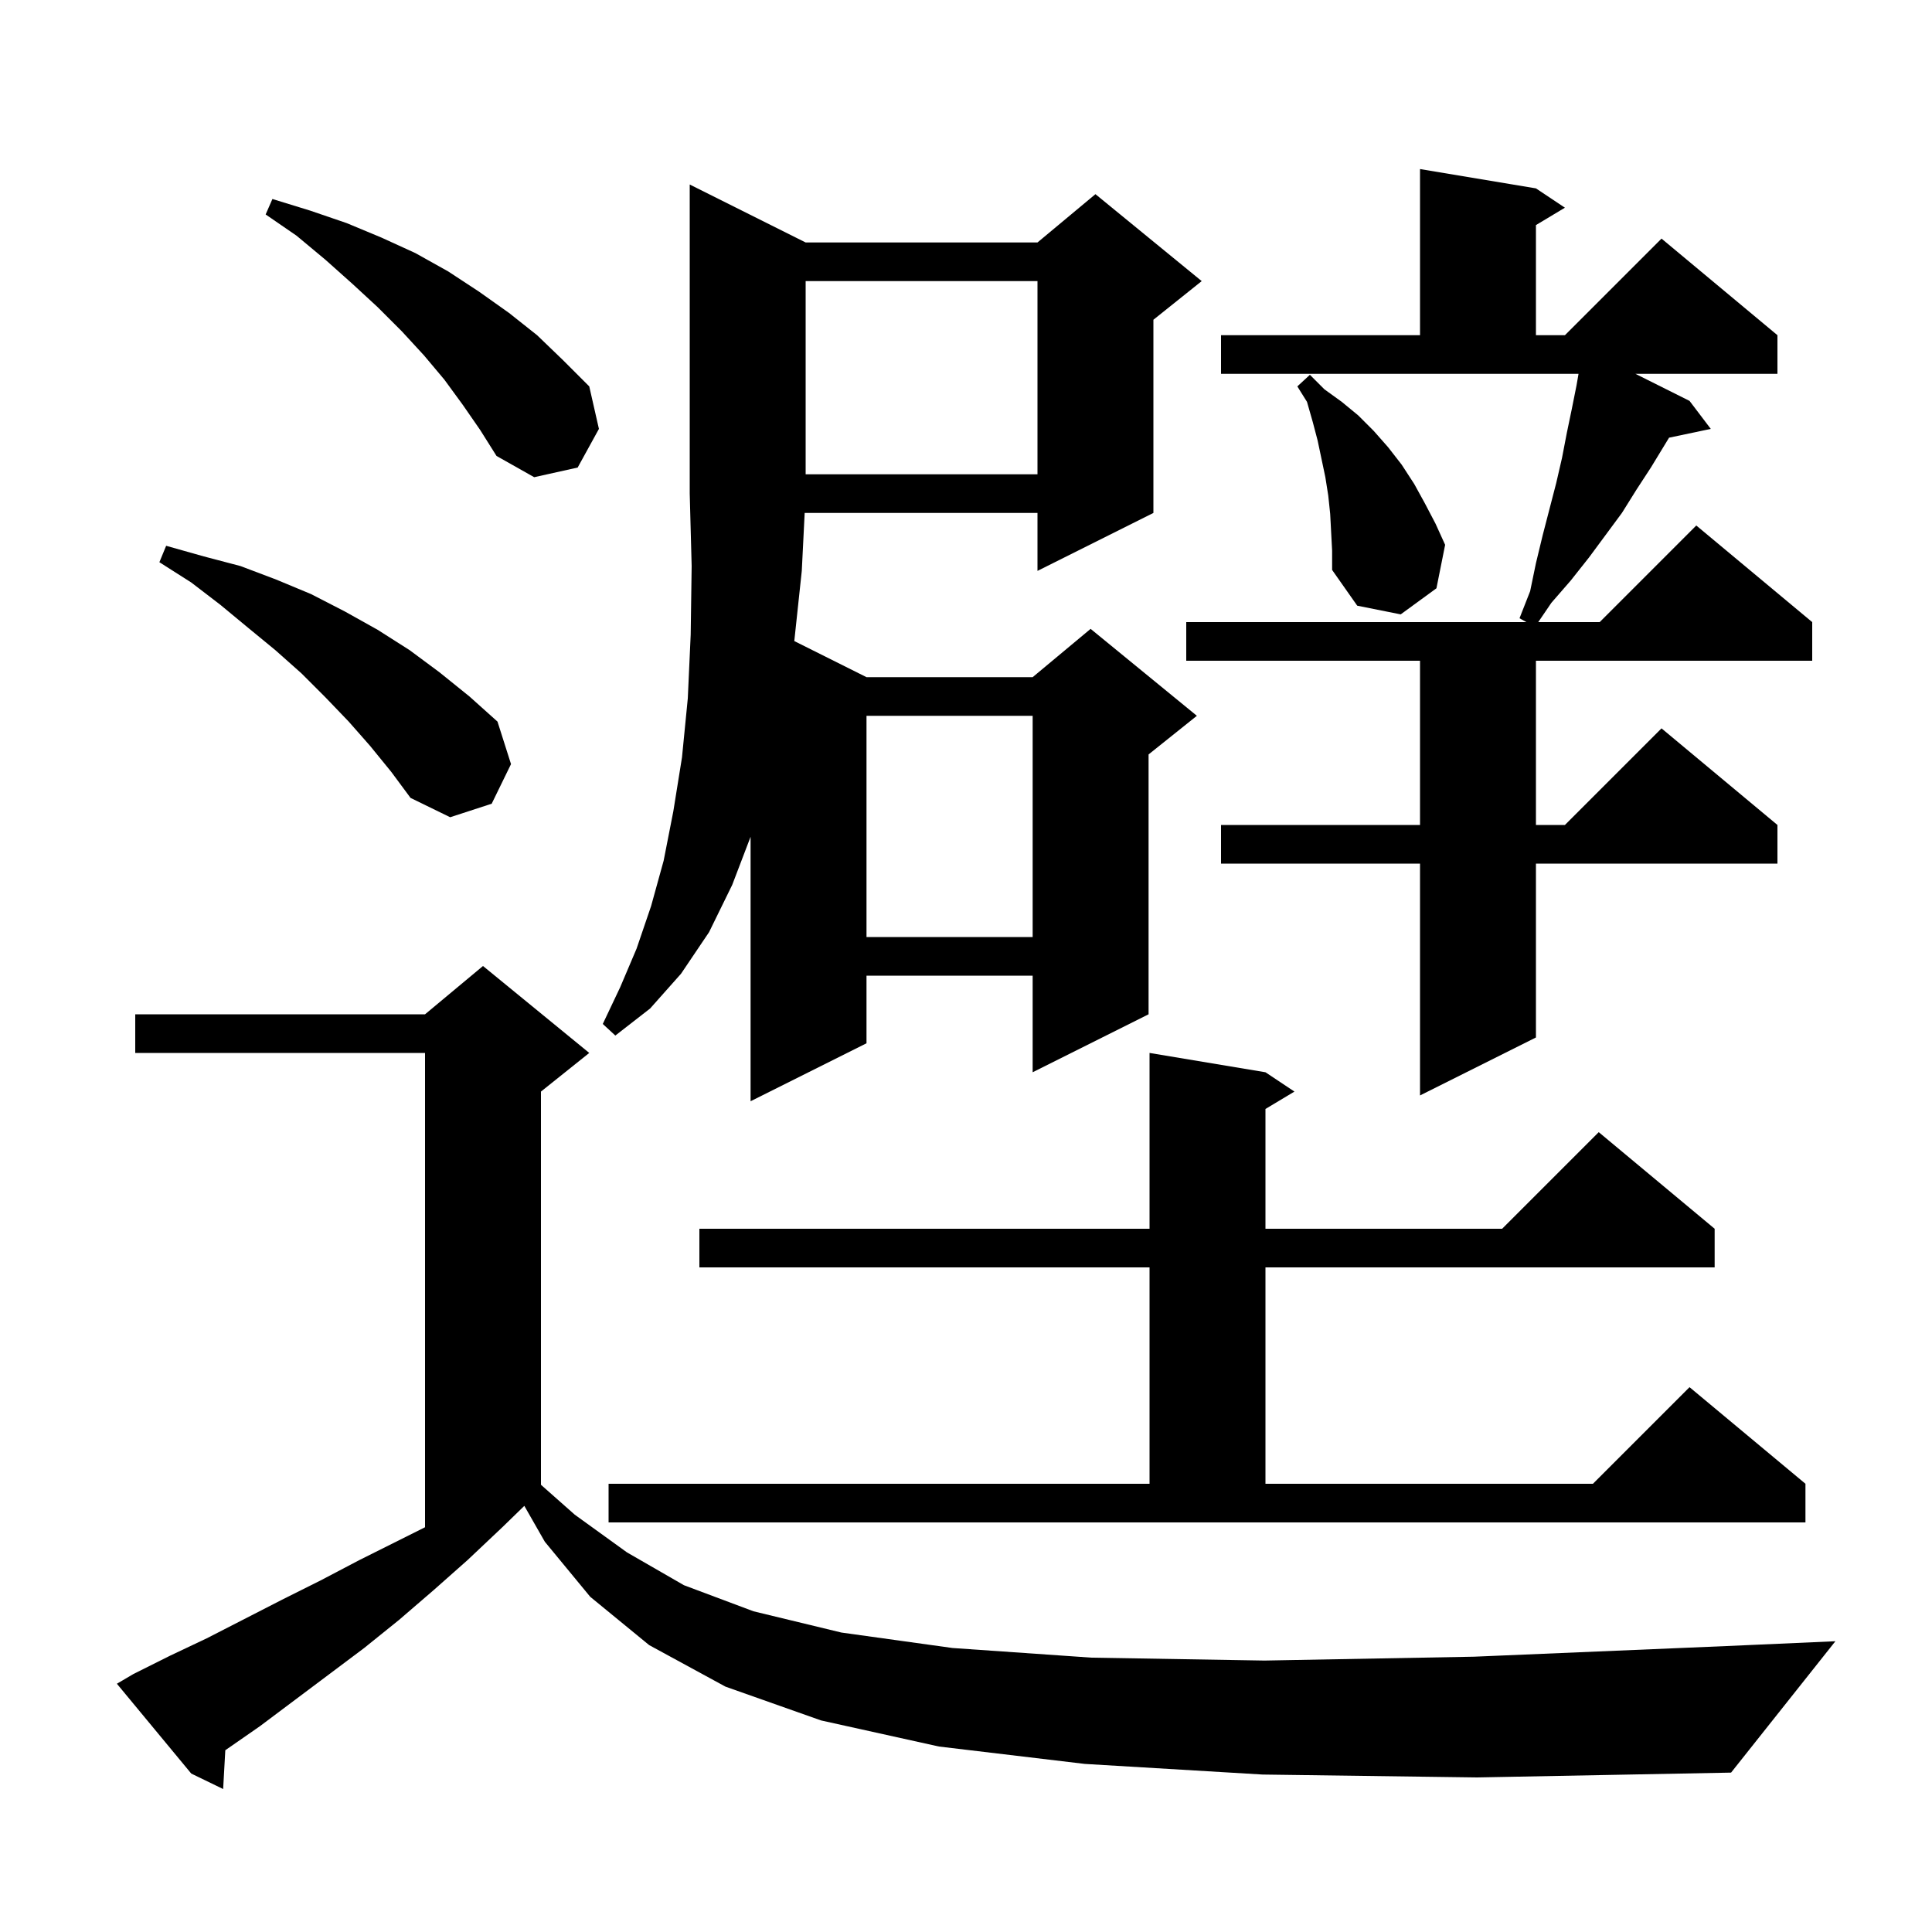 <svg xmlns="http://www.w3.org/2000/svg" xmlns:xlink="http://www.w3.org/1999/xlink" version="1.1" baseProfile="full" viewBox="0 0 200 200" width="200" height="200"><g fill="currentColor"><path d="M 130.7 183.7 L 112.3 182.6 L 97.2 180.8 L 85.0 178.1 L 75.1 174.6 L 67.2 170.3 L 61.1 165.3 L 56.4 159.6 L 54.278 155.887 L 52.0 158.1 L 48.4 161.5 L 44.9 164.6 L 41.3 167.7 L 37.7 170.6 L 26.9 178.7 L 23.323 181.184 L 23.1 185.2 L 19.8 183.6 L 12.1 174.3 L 13.8 173.3 L 17.6 171.4 L 21.4 169.6 L 29.2 165.6 L 33.2 163.6 L 37.2 161.5 L 44.0 158.1 L 44.0 109.0 L 14.0 109.0 L 14.0 105.0 L 44.0 105.0 L 50.0 100.0 L 61.0 109.0 L 56.0 113.0 L 56.0 153.704 L 59.5 156.8 L 64.9 160.7 L 70.8 164.1 L 78.0 166.8 L 87.1 169.0 L 98.6 170.6 L 113.0 171.6 L 130.9 171.9 L 152.6 171.5 L 178.7 170.4 L 190.0 169.9 L 179.2 183.5 L 152.9 184.0 Z M 63.0 153.6 L 119.0 153.6 L 119.0 131.2 L 72.4 131.2 L 72.4 127.2 L 119.0 127.2 L 119.0 109.0 L 131.0 111.0 L 134.0 113.0 L 131.0 114.8 L 131.0 127.2 L 155.5 127.2 L 165.5 117.2 L 177.5 127.2 L 177.5 131.2 L 131.0 131.2 L 131.0 153.6 L 164.9 153.6 L 174.9 143.6 L 186.9 153.6 L 186.9 157.6 L 63.0 157.6 Z M 83.4 25.1 L 107.4 25.1 L 113.4 20.1 L 124.4 29.1 L 119.4 33.1 L 119.4 53.1 L 107.4 59.1 L 107.4 53.1 L 83.3 53.1 L 83.0 59.1 L 82.225 66.363 L 89.7 70.1 L 106.9 70.1 L 112.9 65.1 L 123.9 74.1 L 118.9 78.1 L 118.9 105.0 L 106.9 111.0 L 106.9 101.0 L 89.7 101.0 L 89.7 108.0 L 77.7 114.0 L 77.7 86.624 L 75.8 91.6 L 73.4 96.5 L 70.5 100.8 L 67.3 104.4 L 63.7 107.2 L 62.4 106.0 L 64.2 102.2 L 65.9 98.2 L 67.4 93.8 L 68.7 89.1 L 69.7 84.0 L 70.6 78.4 L 71.2 72.3 L 71.5 65.7 L 71.6 58.6 L 71.4 51.1 L 71.4 19.1 Z M 126.4 34.7 L 147.0 34.7 L 147.0 17.5 L 159.0 19.5 L 162.0 21.5 L 159.0 23.3 L 159.0 34.7 L 162.0 34.7 L 172.0 24.7 L 184.0 34.7 L 184.0 38.7 L 169.3 38.7 L 174.9 41.5 L 177.1 44.4 L 172.781 45.309 L 170.9 48.4 L 169.4 50.7 L 167.9 53.1 L 164.5 57.7 L 162.6 60.1 L 160.6 62.4 L 159.24 64.4 L 165.6 64.4 L 175.6 54.4 L 187.6 64.4 L 187.6 68.4 L 159.0 68.4 L 159.0 85.4 L 162.0 85.4 L 172.0 75.4 L 184.0 85.4 L 184.0 89.4 L 159.0 89.4 L 159.0 107.4 L 147.0 113.4 L 147.0 89.4 L 126.4 89.4 L 126.4 85.4 L 147.0 85.4 L 147.0 68.4 L 122.8 68.4 L 122.8 64.4 L 158.011 64.4 L 157.3 64.0 L 158.4 61.2 L 159.0 58.3 L 159.7 55.4 L 161.1 50.0 L 161.7 47.4 L 162.2 44.8 L 162.7 42.4 L 163.2 39.9 L 163.409 38.7 L 126.4 38.7 Z M 89.7 74.1 L 89.7 97.0 L 106.9 97.0 L 106.9 74.1 Z M 38.3 77.2 L 36.1 74.7 L 33.7 72.2 L 31.2 69.7 L 28.5 67.3 L 25.7 65.0 L 22.8 62.6 L 19.8 60.3 L 16.5 58.2 L 17.2 56.5 L 21.1 57.6 L 24.9 58.6 L 28.6 60.0 L 32.2 61.5 L 35.7 63.3 L 39.1 65.2 L 42.4 67.3 L 45.5 69.6 L 48.6 72.1 L 51.5 74.7 L 52.9 79.1 L 50.9 83.2 L 46.6 84.6 L 42.5 82.6 L 40.5 79.9 Z M 137.7 53.2 L 137.5 51.3 L 137.2 49.4 L 136.4 45.6 L 135.9 43.7 L 135.3 41.6 L 134.3 40.0 L 135.6 38.8 L 137.1 40.3 L 138.9 41.6 L 140.6 43.0 L 142.2 44.6 L 143.7 46.3 L 145.1 48.1 L 146.4 50.1 L 147.5 52.1 L 148.6 54.2 L 149.6 56.4 L 148.7 60.9 L 145.0 63.6 L 140.5 62.7 L 137.9 59.0 L 137.9 57.0 Z M 47.9 41.9 L 46.0 39.3 L 43.9 36.8 L 41.6 34.3 L 39.1 31.8 L 36.5 29.4 L 33.7 26.9 L 30.7 24.4 L 27.5 22.2 L 28.2 20.6 L 32.1 21.8 L 35.9 23.1 L 39.5 24.6 L 43.0 26.2 L 46.4 28.1 L 49.6 30.2 L 52.7 32.4 L 55.6 34.7 L 58.3 37.3 L 61.0 40.0 L 62.0 44.4 L 59.8 48.4 L 55.3 49.4 L 51.4 47.2 L 49.7 44.5 Z M 83.4 29.1 L 83.4 49.1 L 107.4 49.1 L 107.4 29.1 Z "/></g></svg>
